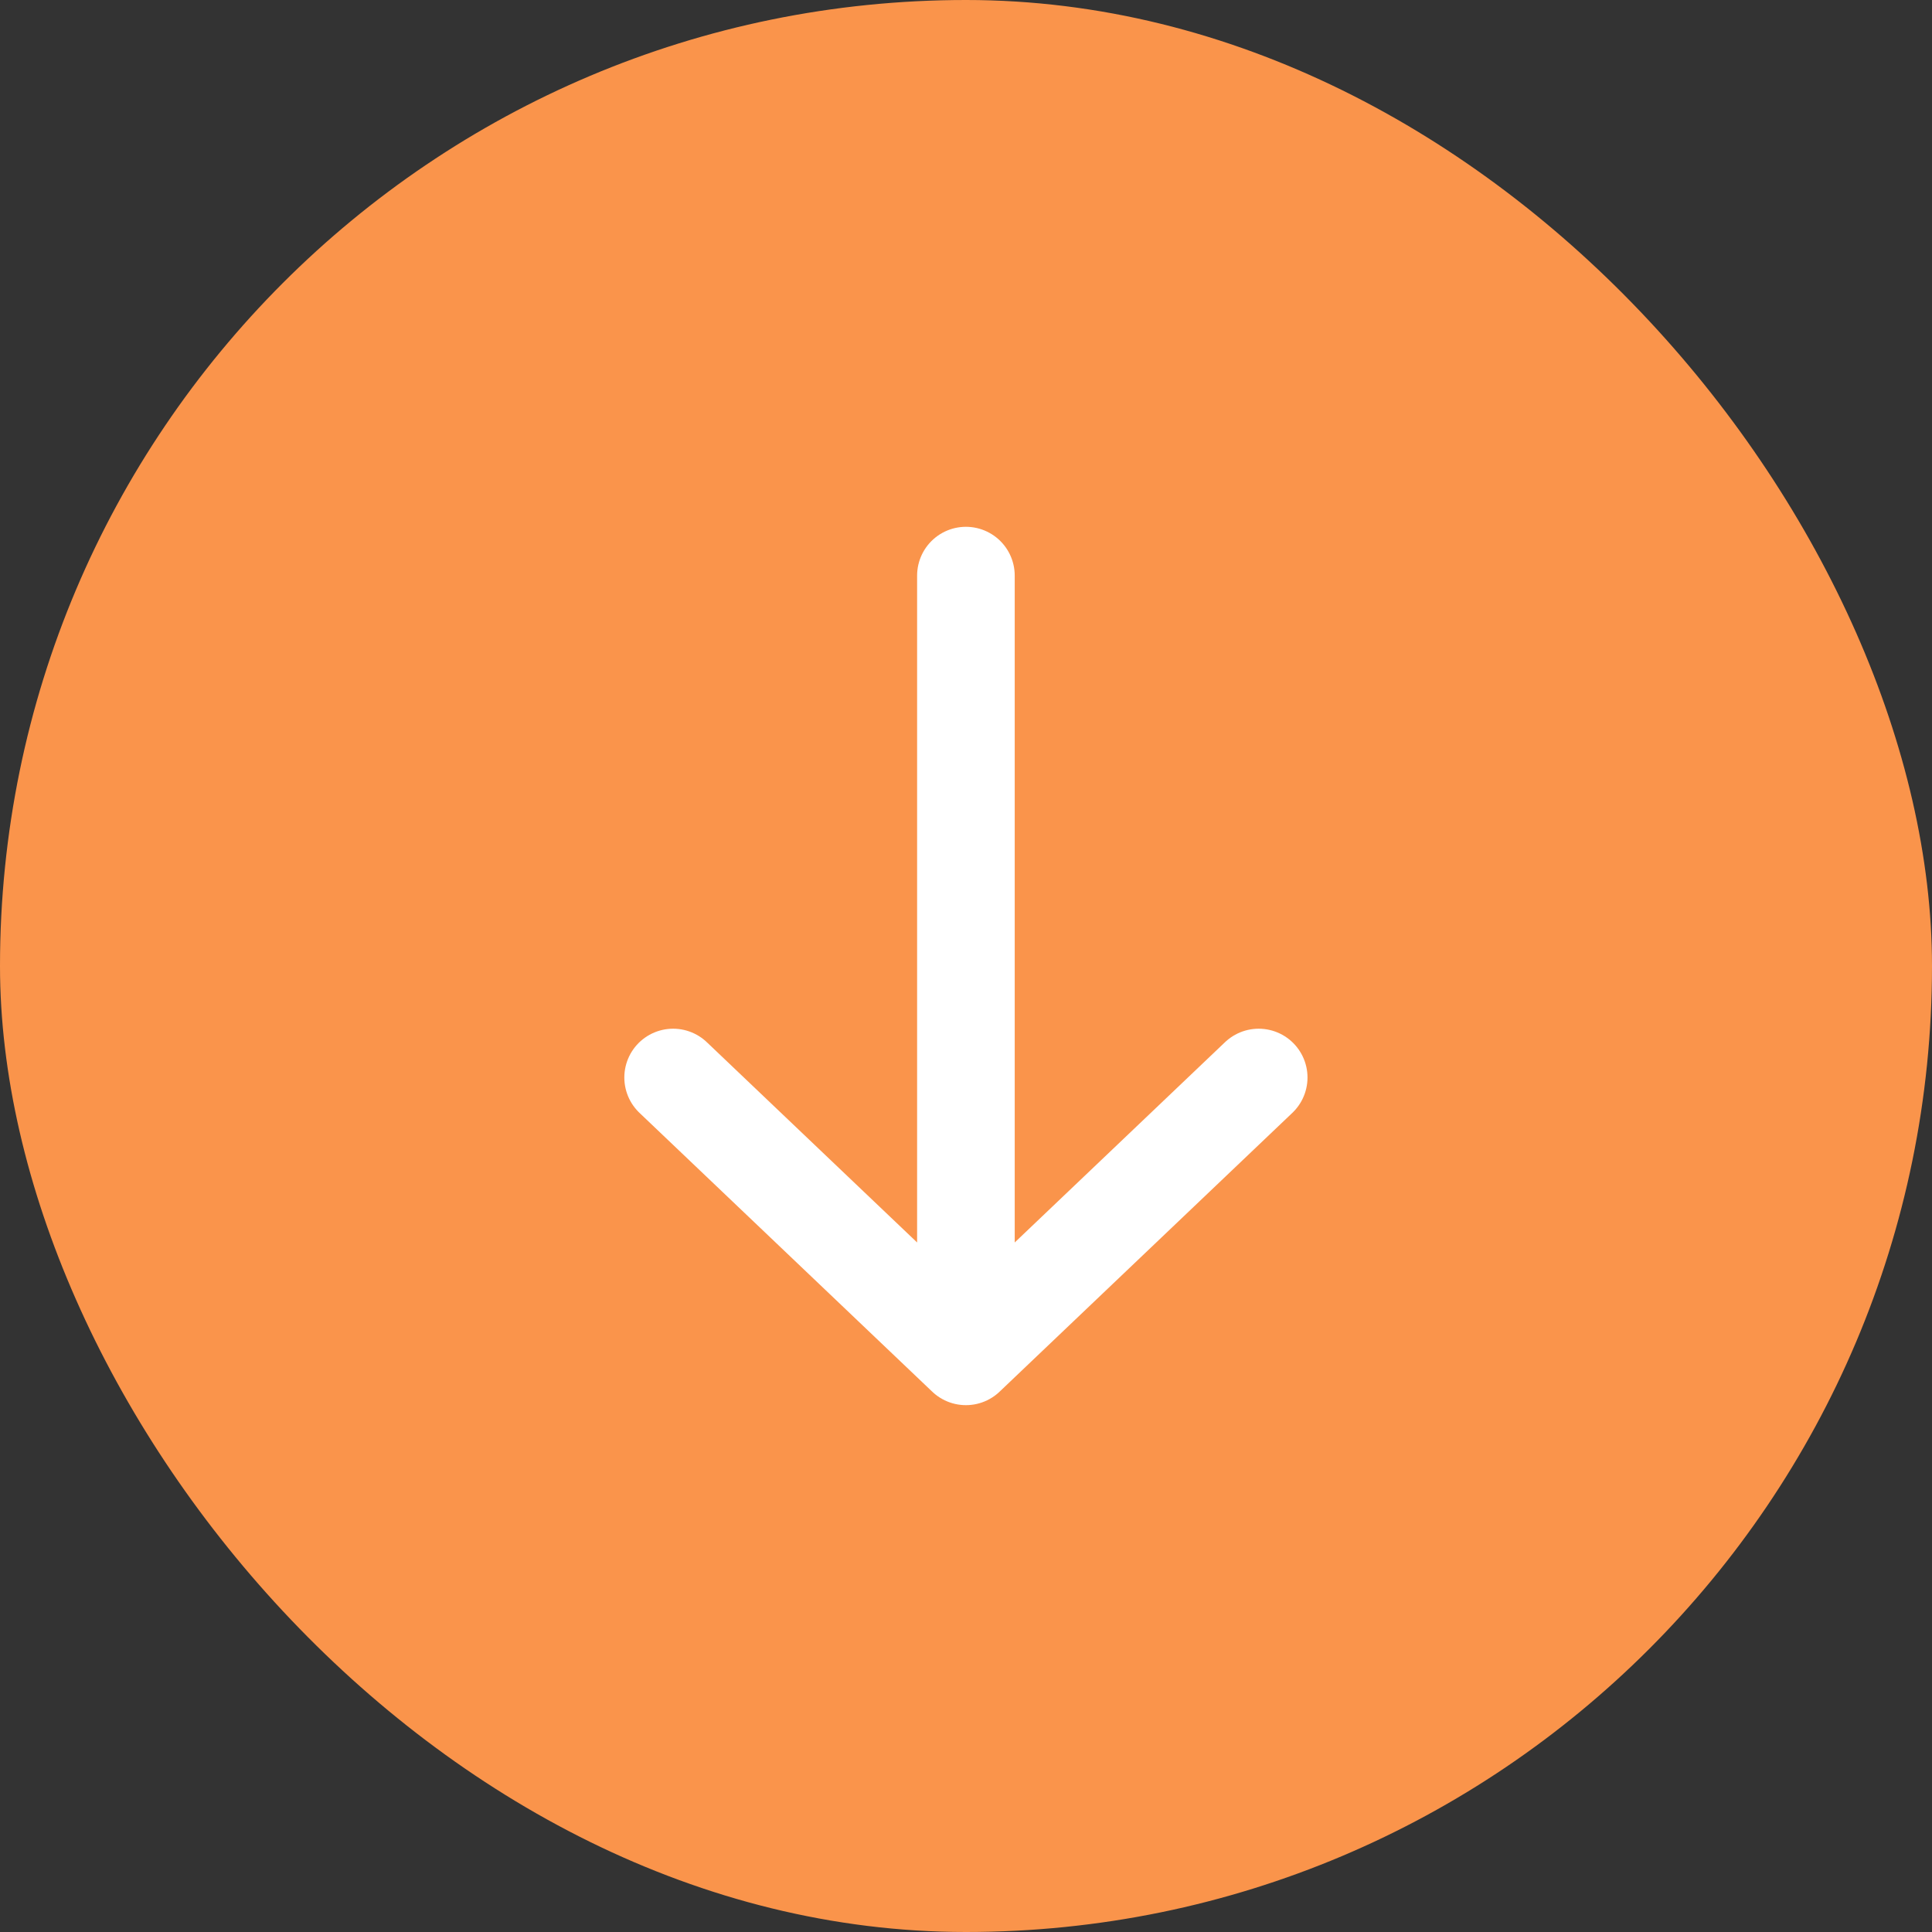 <?xml version="1.0" encoding="UTF-8"?> <svg xmlns="http://www.w3.org/2000/svg" width="46" height="46" viewBox="0 0 46 46" fill="none"><rect x="0" y="0" width="46" height="46" fill="#333333" stroke="none"/> <rect width="46" height="46" rx="23" fill="#FA944B"></rect> <path d="M22.998 13.705V32.294M22.998 32.294L29.969 25.655M22.998 32.294L16.027 25.655" stroke="white" stroke-width="2.324" stroke-linecap="round" stroke-linejoin="round"></path> </svg> 